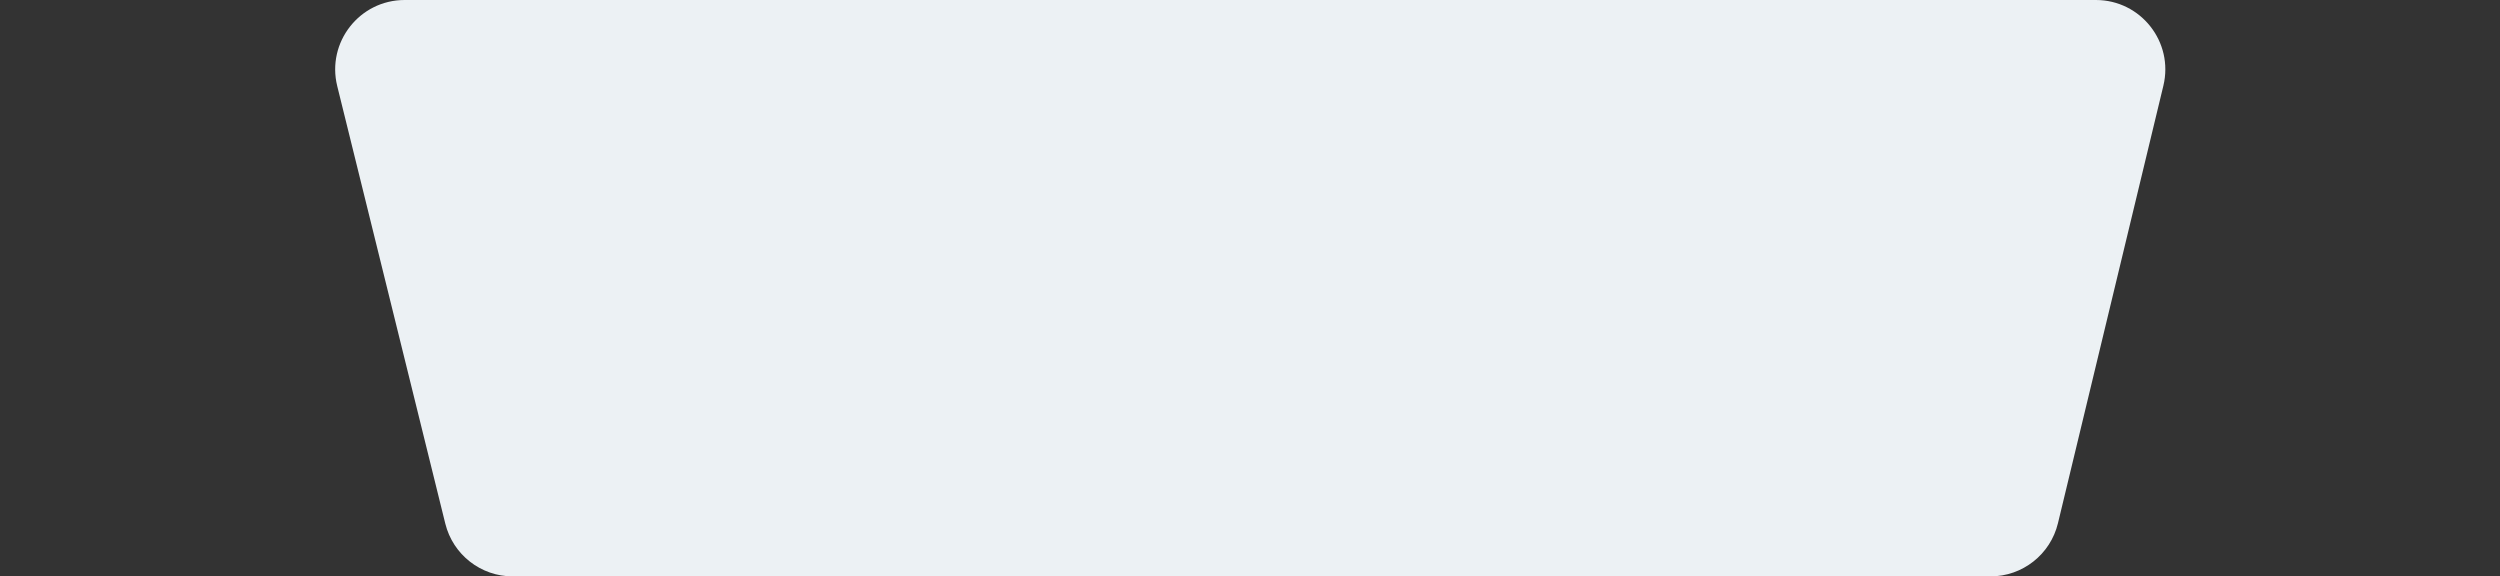 <svg width="360" height="83" viewBox="0 0 360 83" fill="none" xmlns="http://www.w3.org/2000/svg">
<rect x="0" y="0" width="360" height="83" fill="#333333" stroke="none"/>
<path d="M301.804 0H58.27C51.776 0 47.005 6.093 48.562 12.398L64.122 75.398C65.225 79.863 69.231 83 73.831 83H286.623C291.244 83 295.263 79.835 296.345 75.343L311.526 12.343C313.042 6.052 308.275 0 301.804 0Z" fill="#ECF1F4"/>
</svg>
